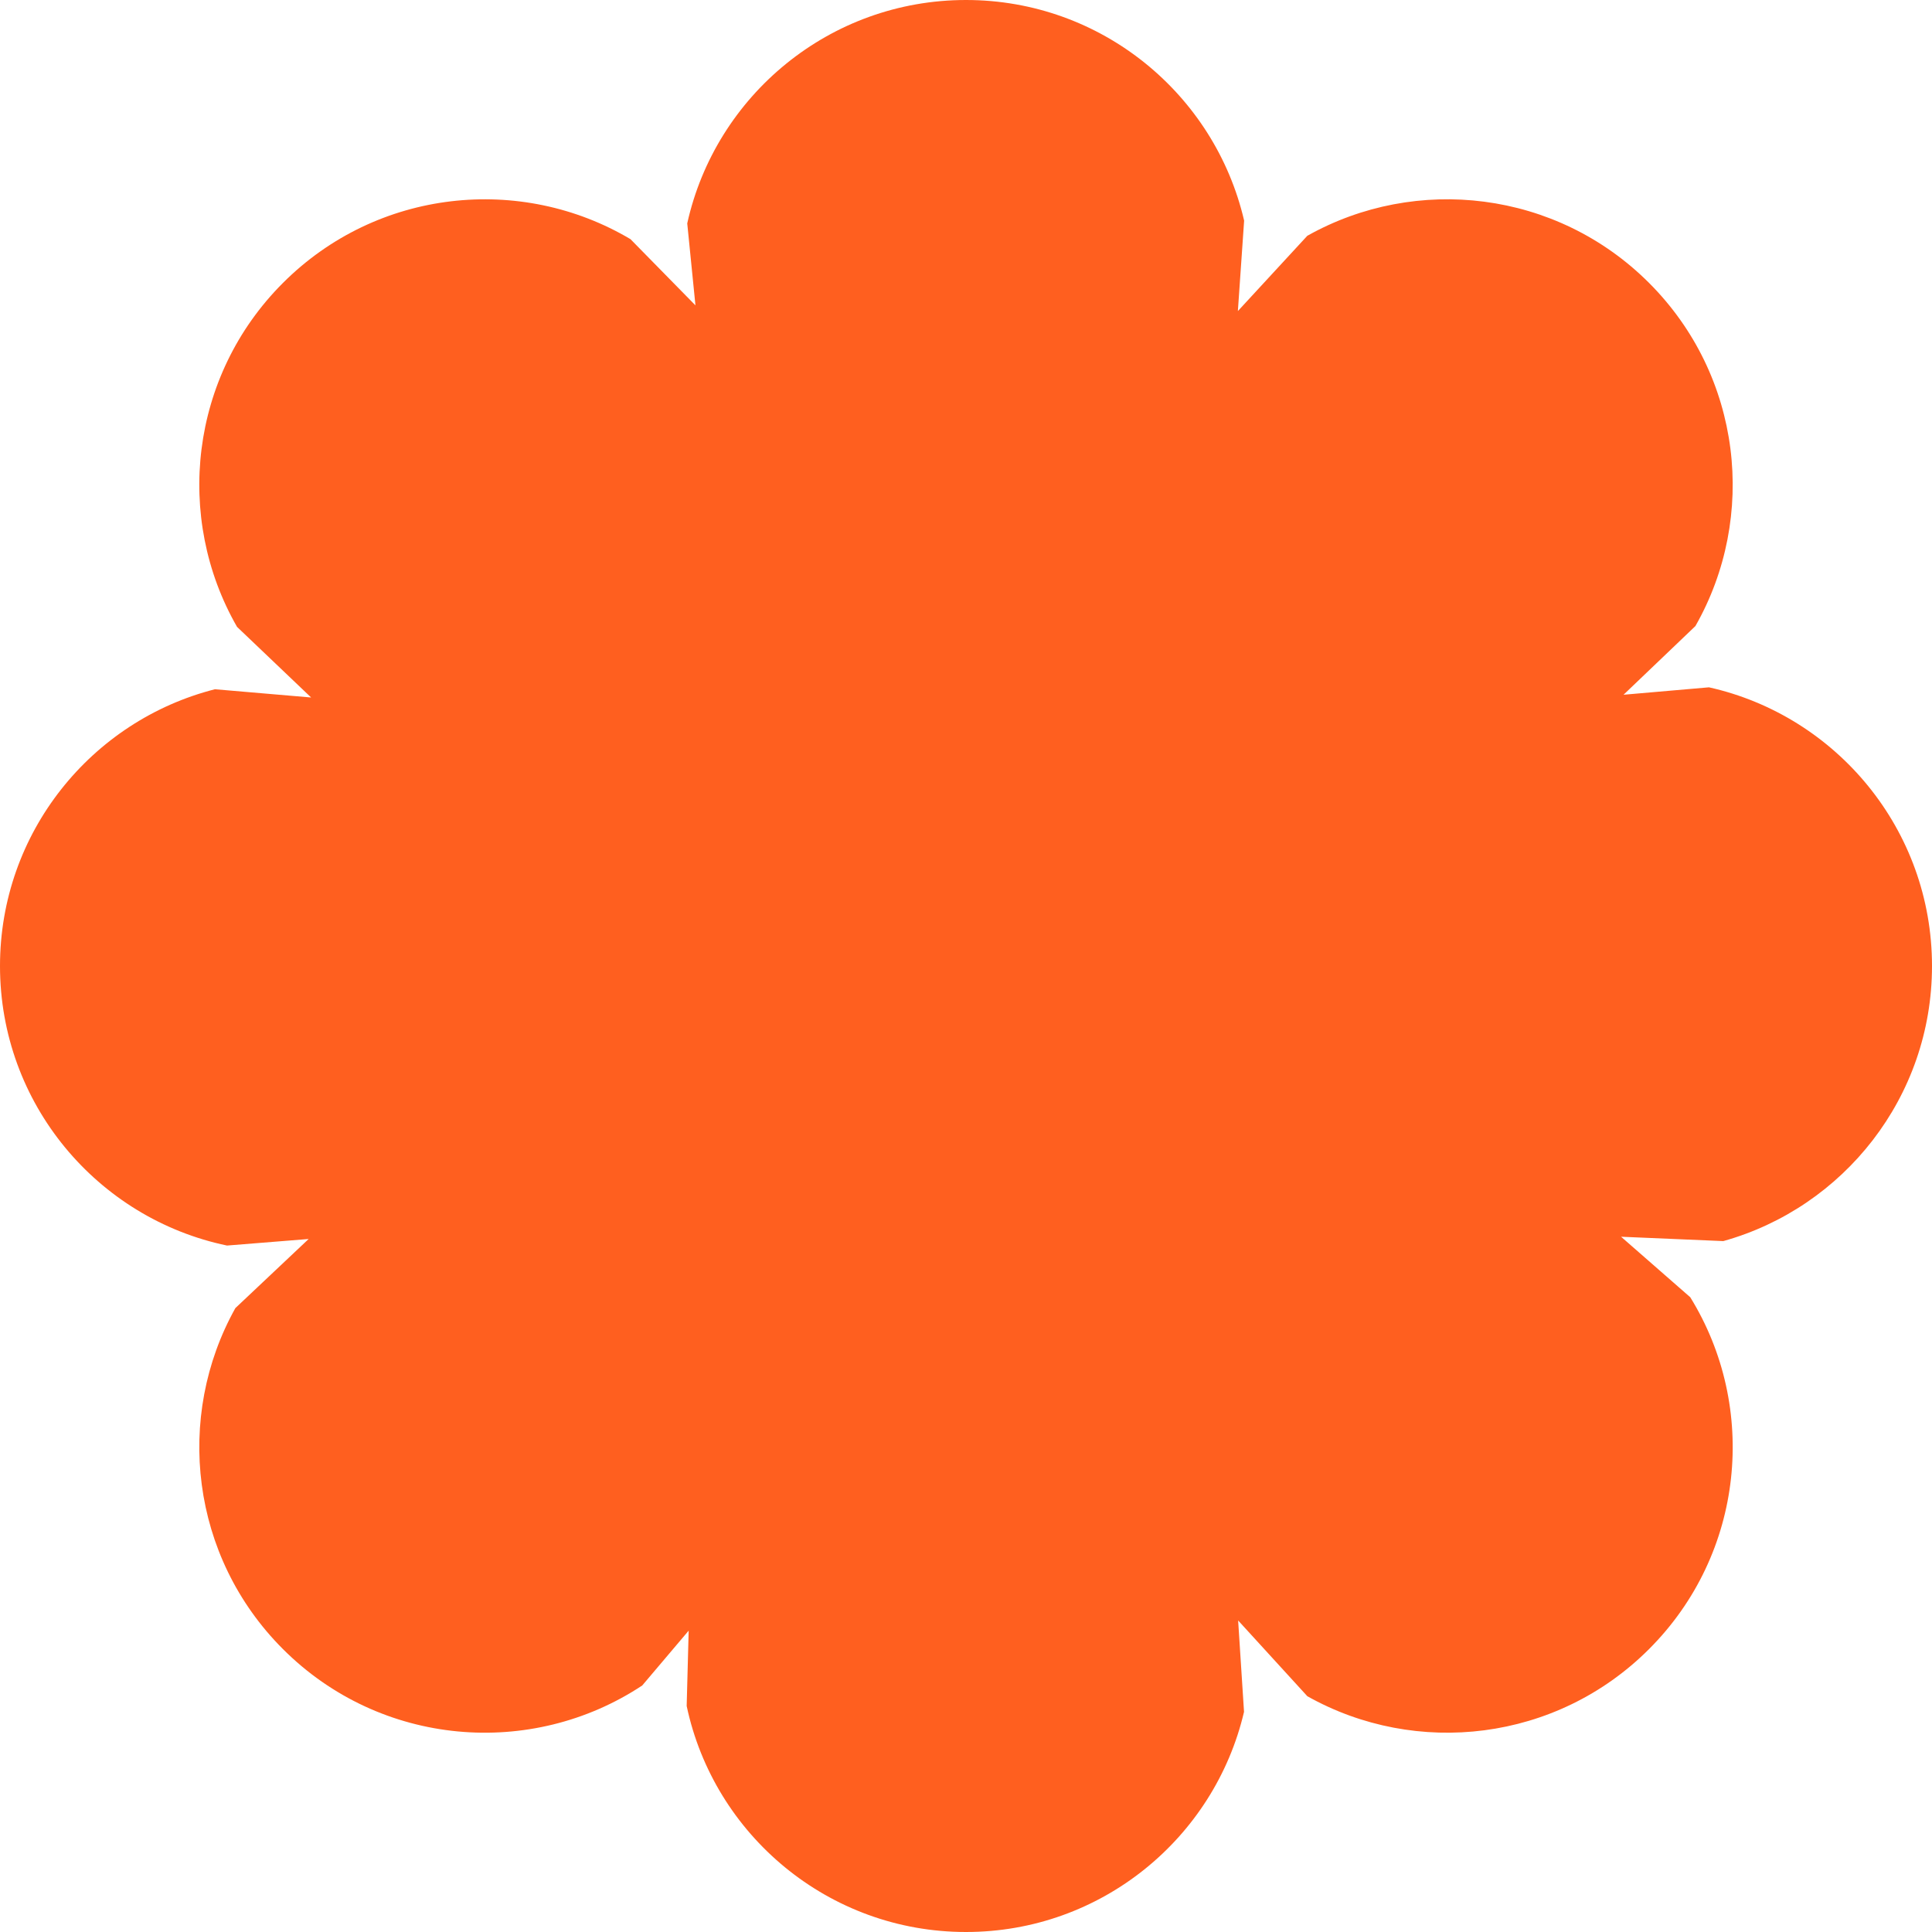 <svg width="224" height="224" viewBox="0 0 224 224" fill="none" xmlns="http://www.w3.org/2000/svg">
<path fill-rule="evenodd" clip-rule="evenodd" d="M224 112C224 127.198 213.759 140.004 199.802 143.895L187.951 143.39L195.972 150.405C203.858 163.168 202.266 180.126 191.196 191.196C180.462 201.931 164.19 203.753 151.575 196.663L143.552 187.881L144.235 198.475C140.807 213.105 127.676 224 112 224C96.082 224 82.788 212.767 79.614 197.795L79.846 189.061L74.462 195.418C61.608 203.926 44.126 202.52 32.804 191.197C22.095 180.488 20.256 164.267 27.288 151.665L35.785 143.652L26.322 144.411C11.292 141.281 0 127.959 0 112C0 96.541 10.595 83.557 24.919 79.913L36.071 80.868L27.483 72.682C20.223 60.033 21.997 43.612 32.804 32.805C43.731 21.877 60.396 20.186 73.1 27.729L80.632 35.405L79.68 25.9C82.969 11.082 96.191 0 112 0C127.695 0 140.839 10.921 144.247 25.578L143.522 36.065L151.57 27.34C164.185 20.246 180.46 22.067 191.196 32.803C201.976 43.584 203.768 59.948 196.571 72.585L188.236 80.55L198.141 79.689C212.939 82.994 224 96.206 224 112Z" fill="#FF5F1F"/>
</svg>
